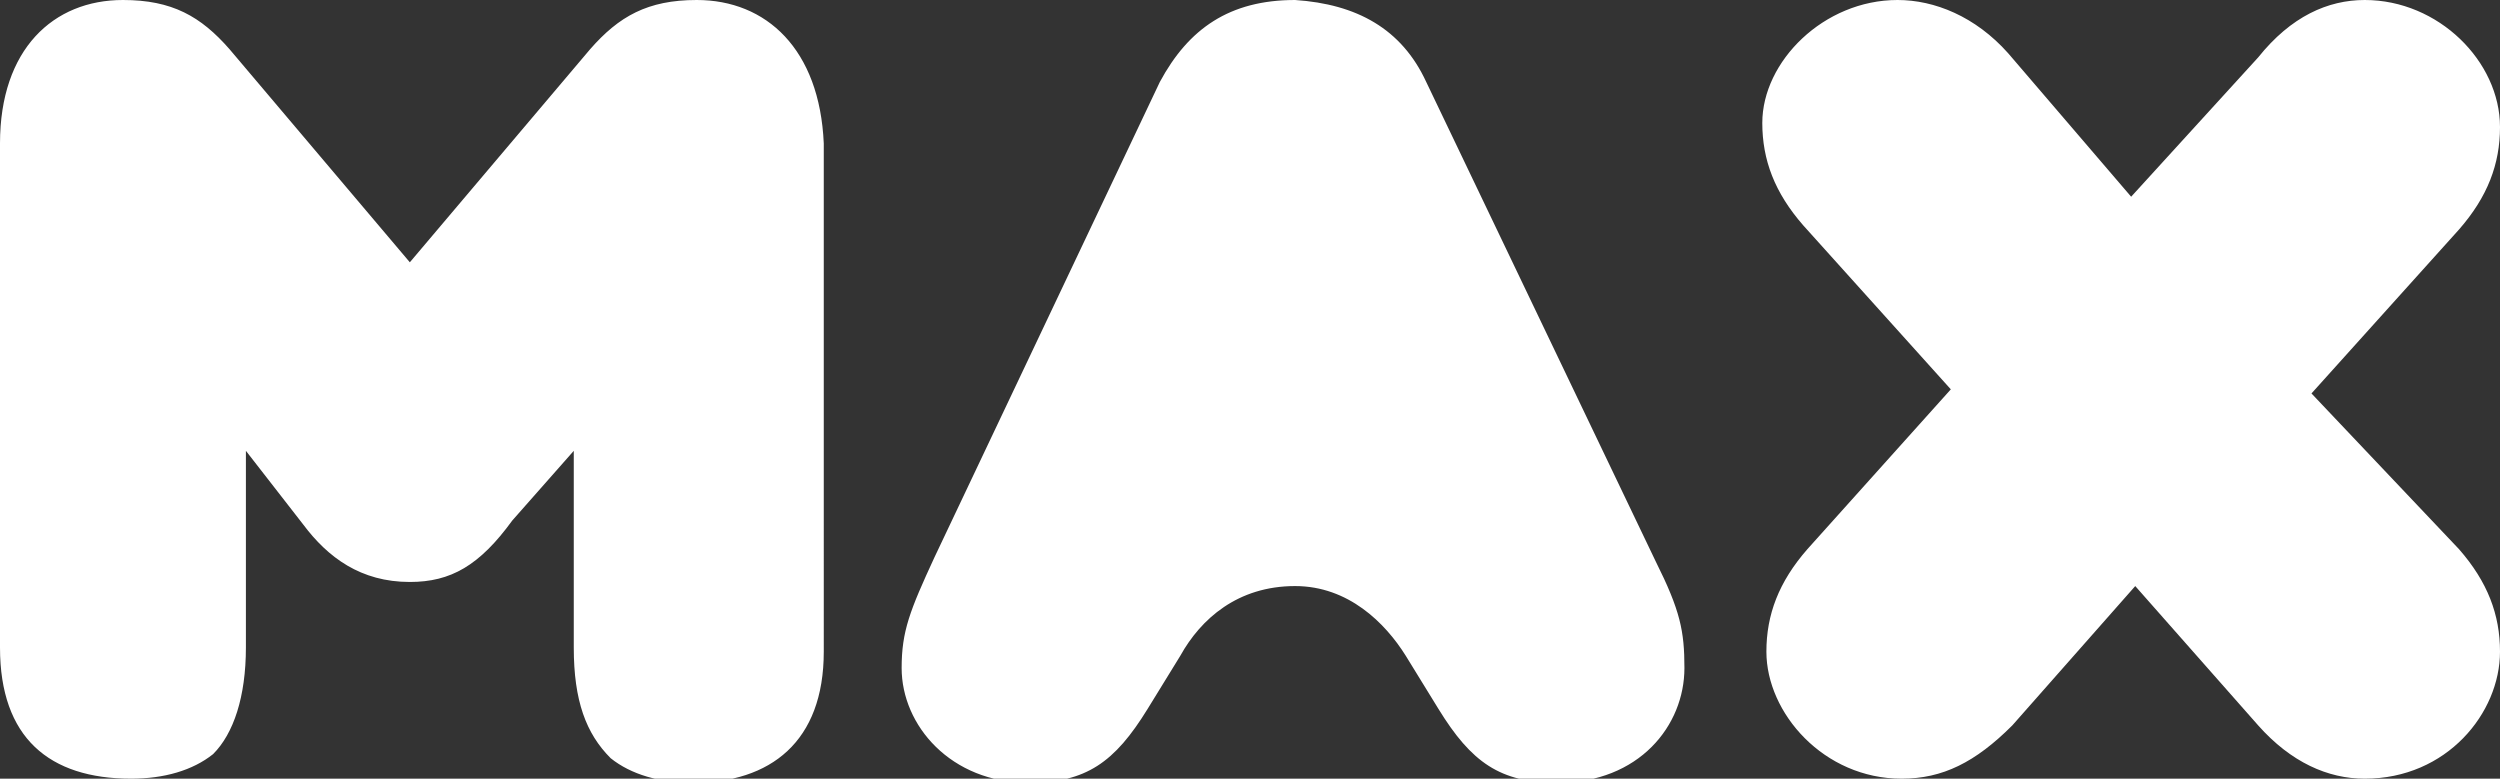 <svg xmlns="http://www.w3.org/2000/svg" xmlns:xlink="http://www.w3.org/1999/xlink" id="Layer_1" x="0px" y="0px" width="61px" height="19px" viewBox="0 0 61 19" style="enable-background:new 0 0 61 19;" xml:space="preserve"><rect x="0" y="0" width="61" height="19" fill="#333333" stroke="none"/><style type="text/css">	.st0{fill-rule:evenodd;clip-rule:evenodd;fill:#FFFFFF;}</style><g>	<path class="st0" d="M34.8,2c-0.6-1.3-1.7-1.9-3.2-2c-1.6,0-2.6,0.7-3.3,2l-5.5,11.6c-0.6,1.3-0.8,1.8-0.8,2.7  c0,1.4,1.2,2.8,3.1,2.8c1.4,0,2.1-0.5,2.9-1.8l0.8-1.3c0.5-0.9,1.4-1.7,2.8-1.7c1.3,0,2.2,0.9,2.7,1.7l0.8,1.3  c0.8,1.3,1.5,1.8,2.9,1.8c2,0,3.1-1.4,3.1-2.8c0-0.9-0.1-1.4-0.7-2.6L34.8,2L34.8,2z M17,0c-1.2,0-1.9,0.4-2.6,1.2L10,6.4L5.6,1.2  C4.9,0.4,4.2,0,3,0C1.3,0,0,1.2,0,3.5v12.3C0,18,1.2,19,3.2,19c0.8,0,1.5-0.2,2-0.6C5.7,17.9,6,17,6,15.8V11l1.4,1.8  c0.6,0.8,1.4,1.4,2.6,1.4c1,0,1.7-0.4,2.5-1.5L14,11v4.8c0,1.3,0.3,2.1,0.9,2.7c0.5,0.4,1.2,0.6,2,0.6c1.9,0,3.2-1,3.2-3.2V3.5  C20,1.2,18.7,0,17,0 M56.4,9.6l3.6-4c0.7-0.8,1-1.6,1-2.5C61,1.5,59.5,0,57.7,0c-0.9,0-1.8,0.4-2.6,1.4L52,4.8l-3-3.5  C48.2,0.4,47.2,0,46.3,0C44.5,0,43,1.5,43,3c0,0.9,0.3,1.7,1,2.5l3.6,4l-3.5,3.9c-0.7,0.8-1,1.6-1,2.5c0,1.5,1.4,3.1,3.3,3.1  c1,0,1.8-0.4,2.7-1.3l3-3.4l3,3.4c0.8,0.9,1.7,1.3,2.6,1.3c2,0,3.3-1.6,3.3-3.1c0-0.9-0.3-1.7-1-2.5L56.4,9.6z"></path></g></svg>